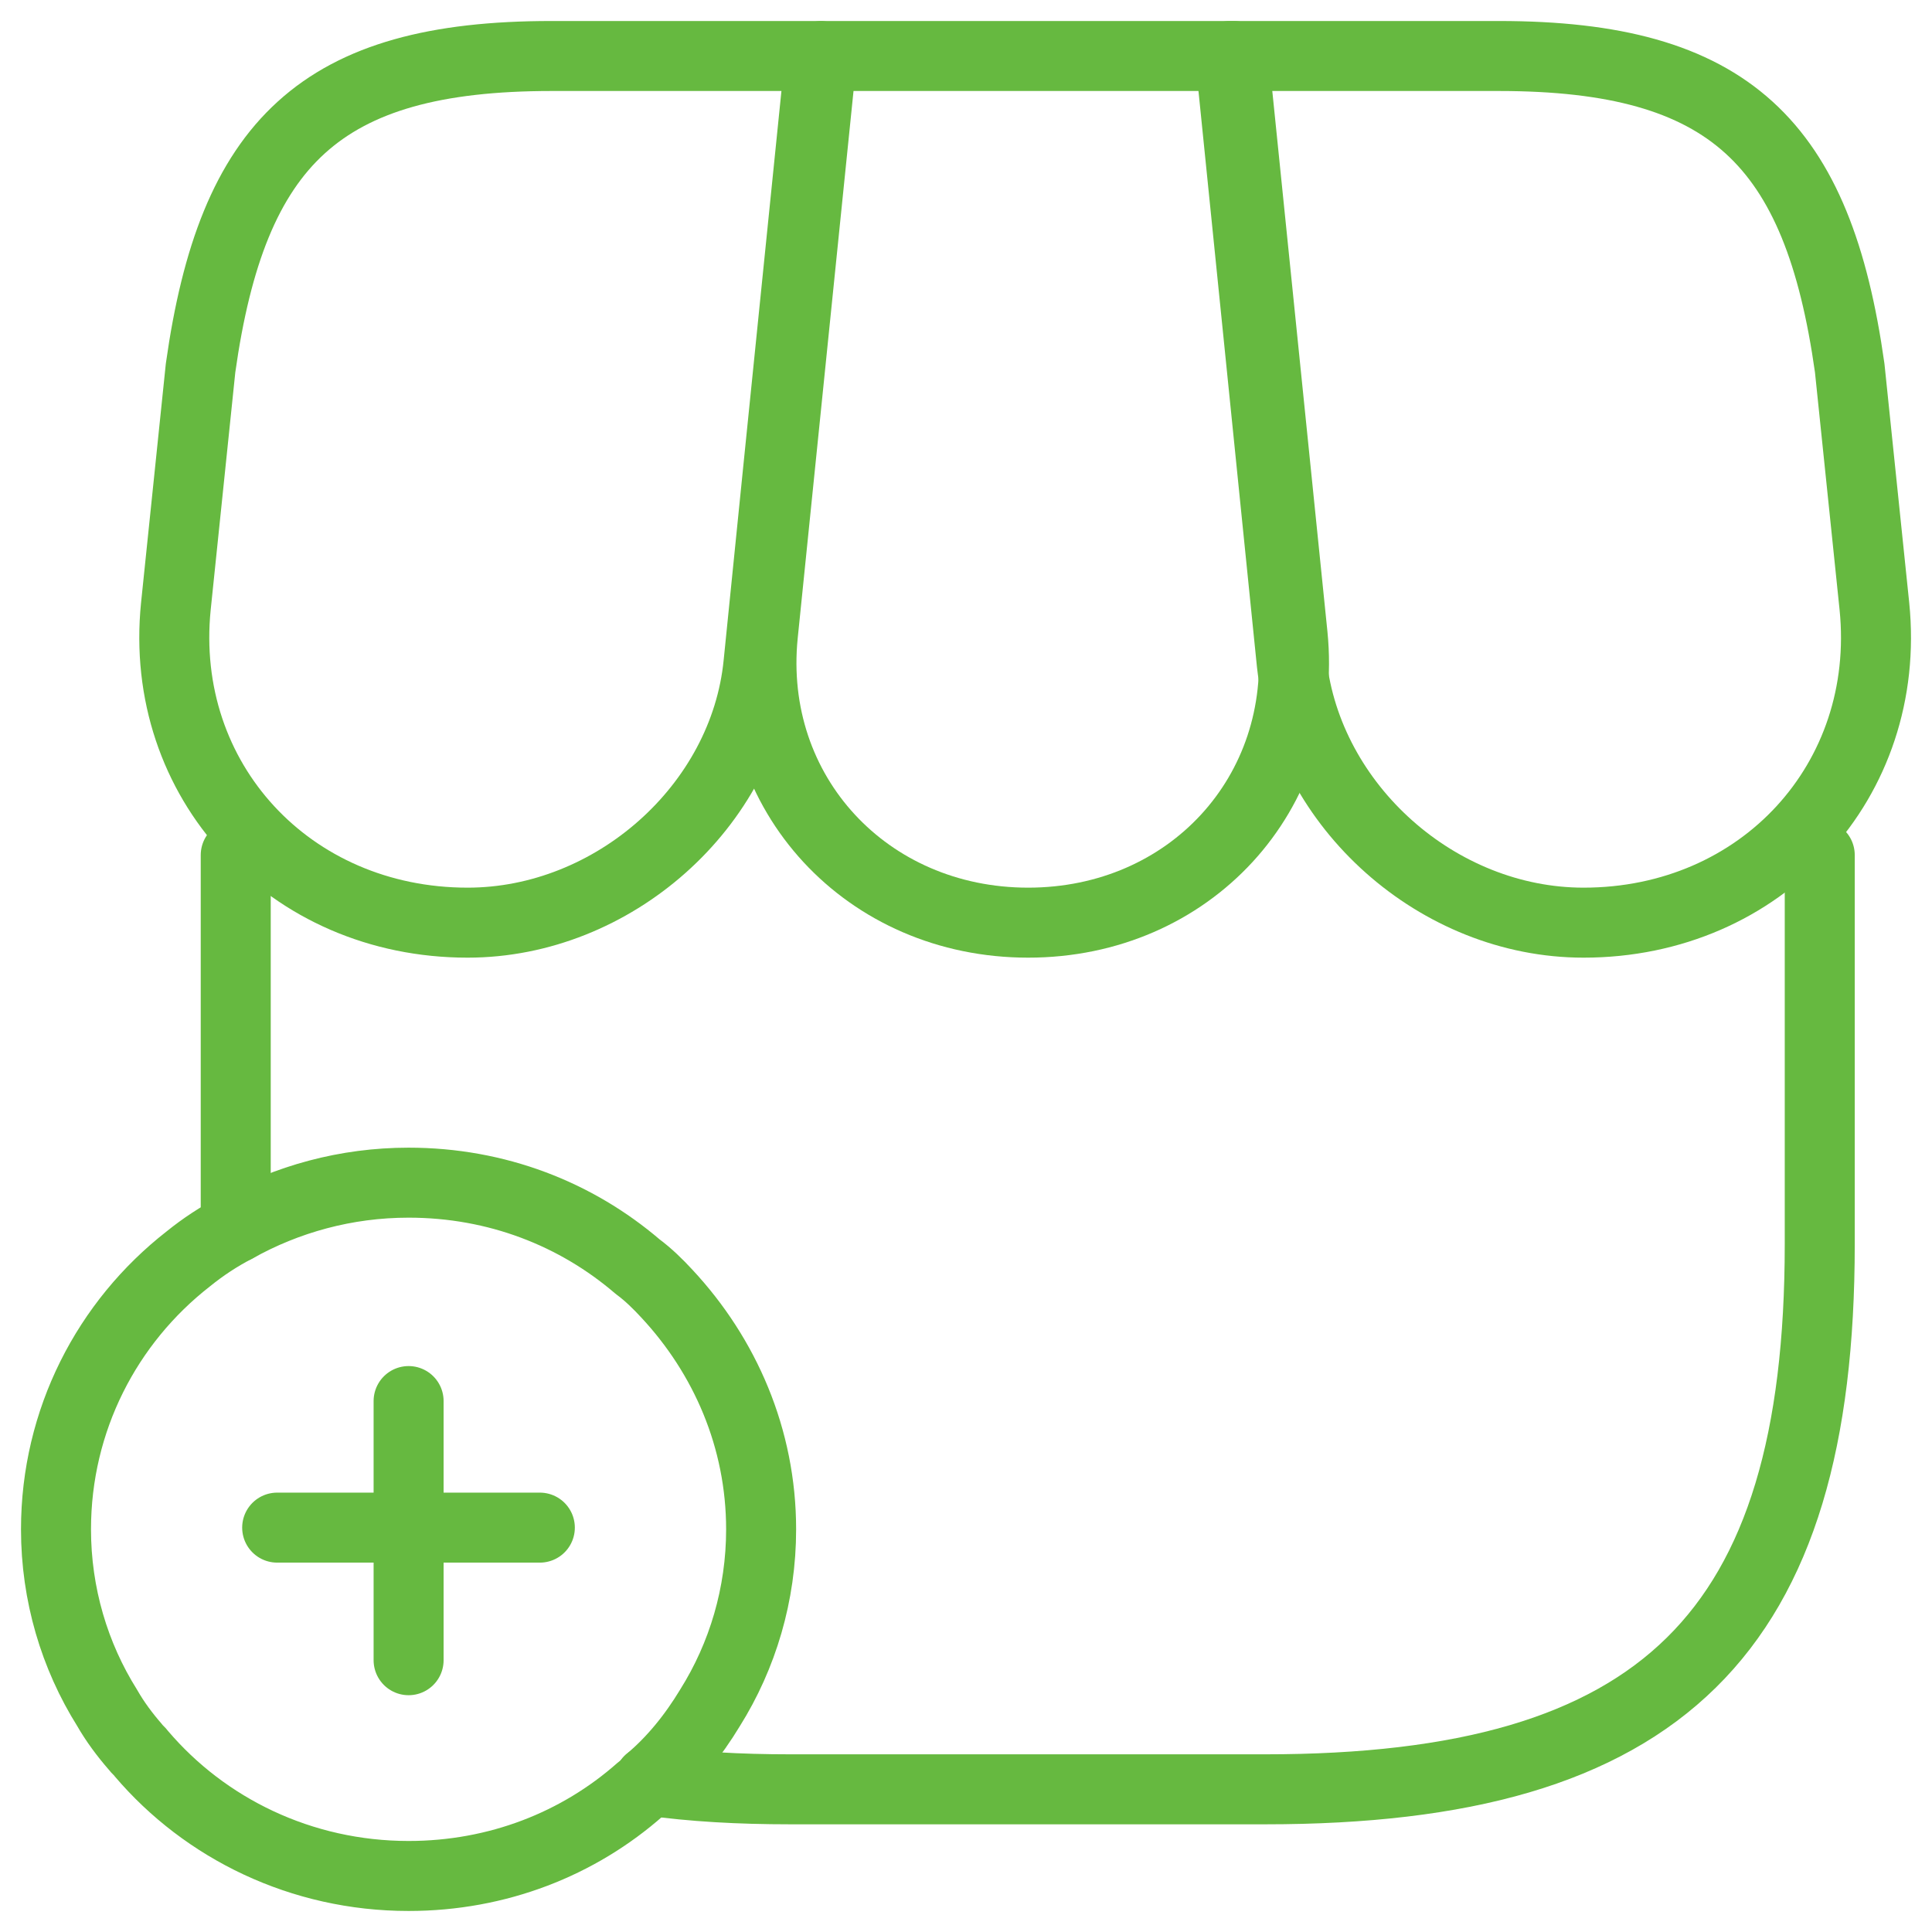 <svg xmlns="http://www.w3.org/2000/svg" width="69" height="69" viewBox="0 0 69 69" fill="none">
    <path d="M64.991 30.538V44.435C64.991 58.332 59.356 63.904 45.19 63.904H28.223C26.398 63.904 24.729 63.811 23.186 63.594" stroke="#66B940" stroke-width="2.5" stroke-linecap="round" stroke-linejoin="round"/>
    <path d="M8.419 43.847V30.538" stroke="#66B940" stroke-width="2.5" stroke-linecap="round" stroke-linejoin="round"/>
    <path d="M36.72 32.952C42.481 32.952 46.731 28.34 46.164 22.676L44.055 2H29.354L27.245 22.676C26.679 28.34 30.96 32.952 36.72 32.952Z" stroke="#66B940" stroke-width="2.5" stroke-linecap="round" stroke-linejoin="round"/>
    <path d="M56.555 32.952C62.913 32.952 67.572 27.876 66.943 21.654L66.061 13.143C64.928 5.095 61.78 2 53.533 2H43.932L46.135 23.697C46.702 28.804 51.361 32.952 56.555 32.952Z" stroke="#66B940" stroke-width="2.5" stroke-linecap="round" stroke-linejoin="round"/>
    <path d="M16.701 32.952C21.895 32.952 26.585 28.804 27.089 23.697L27.781 16.857L29.292 2H19.691C11.444 2 8.296 5.095 7.163 13.143L6.281 21.654C5.652 27.876 10.342 32.952 16.701 32.952Z" stroke="#66B940" stroke-width="2.5" stroke-linecap="round" stroke-linejoin="round"/>
    <path d="M27.183 54.619C27.183 56.94 26.522 59.138 25.357 60.995C24.759 61.985 24.035 62.883 23.185 63.595C23.091 63.718 22.996 63.811 22.87 63.904C20.667 65.854 17.771 66.999 14.592 66.999C10.751 66.999 7.32 65.297 5.053 62.635C4.99 62.542 4.896 62.48 4.833 62.388C4.455 61.954 4.109 61.49 3.826 60.995C2.661 59.138 2 56.94 2 54.619C2 50.719 3.826 47.221 6.722 44.962C7.257 44.528 7.824 44.157 8.422 43.847C10.247 42.826 12.357 42.238 14.592 42.238C17.739 42.238 20.573 43.352 22.776 45.24C23.154 45.519 23.5 45.859 23.815 46.2C25.892 48.428 27.183 51.369 27.183 54.619Z" stroke="#66B940" stroke-width="2.5" stroke-miterlimit="10" stroke-linecap="round" stroke-linejoin="round"/>
    <path d="M19.28 54.558H9.899" stroke="#66B940" stroke-width="2.5" stroke-miterlimit="10" stroke-linecap="round" stroke-linejoin="round"/>
    <path d="M14.593 50.038V59.293" stroke="#66B940" stroke-width="2.5" stroke-miterlimit="10" stroke-linecap="round" stroke-linejoin="round"/>
</svg>